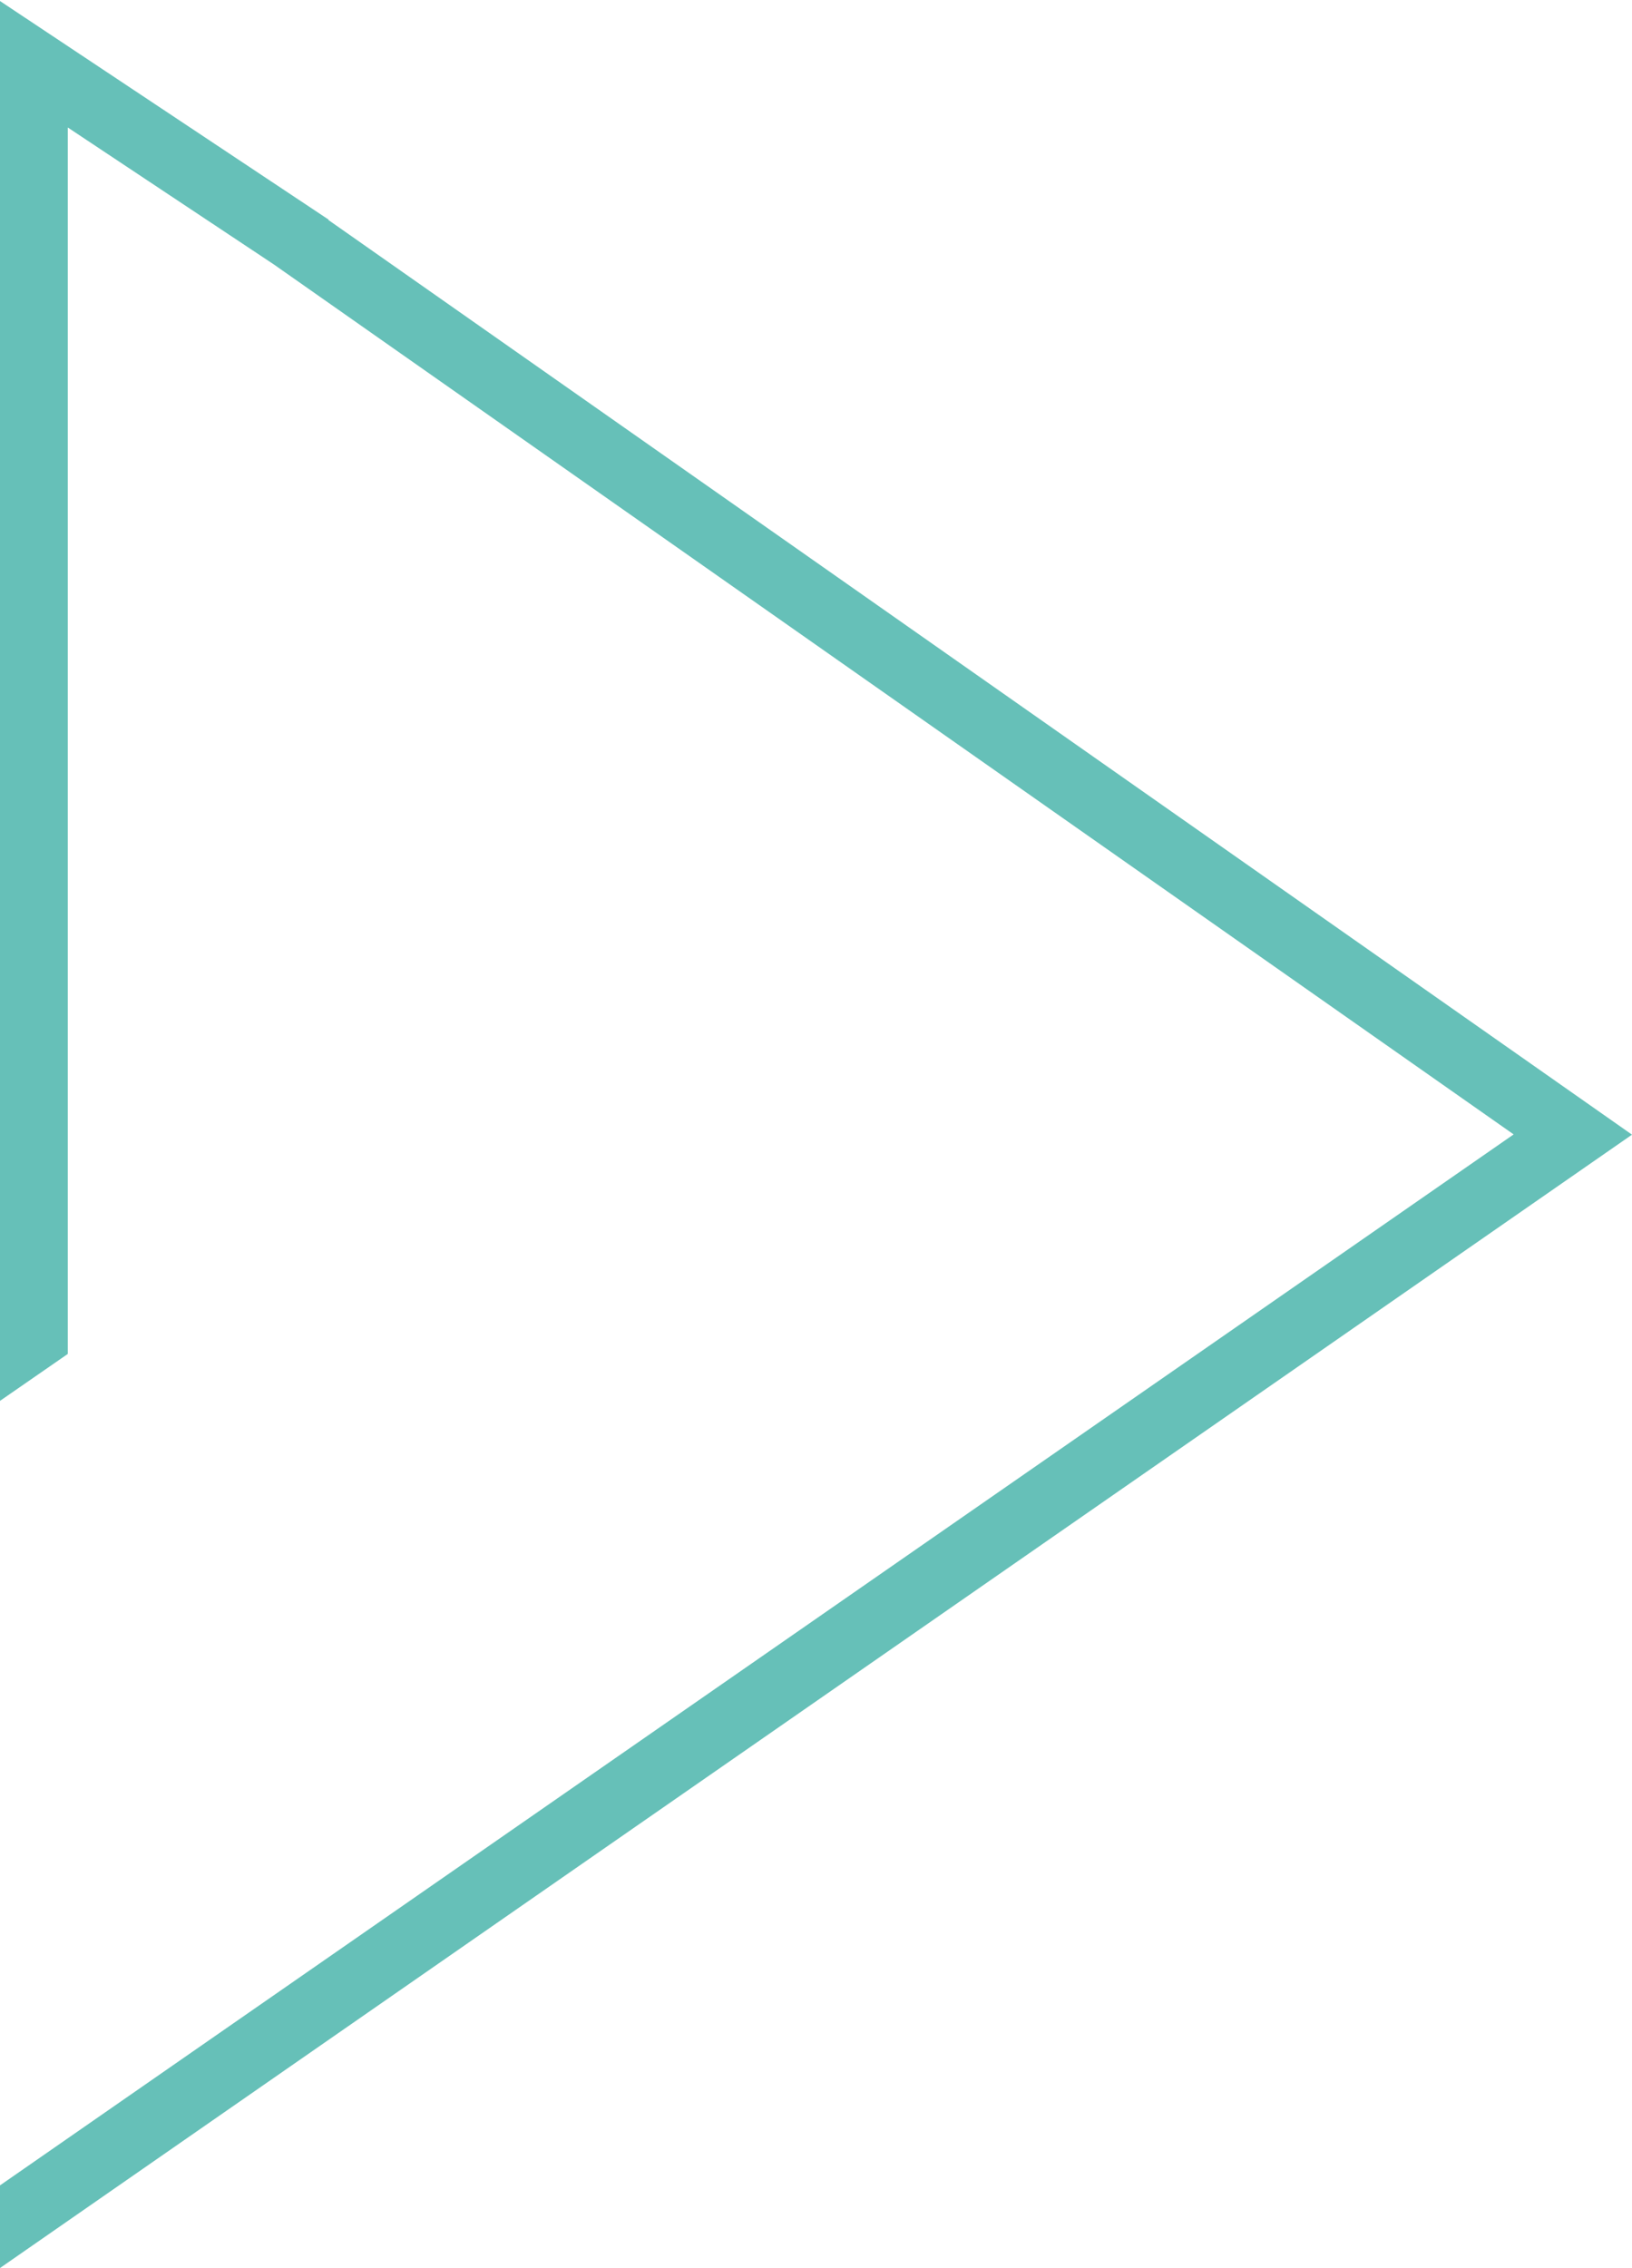 <?xml version="1.0" encoding="utf-8"?>
<!-- Generator: Adobe Illustrator 20.1.0, SVG Export Plug-In . SVG Version: 6.00 Build 0)  -->
<svg version="1.1" id="Layer_1" xmlns="http://www.w3.org/2000/svg" xmlns:xlink="http://www.w3.org/1999/xlink" x="0px" y="0px"
	 viewBox="0 0 626 869.9" style="enable-background:new 0 0 626 869.9;" xml:space="preserve">
<style type="text/css">
	.st0{fill:#66C0B8;}
</style>
<g>
	<polygon class="st0" points="0,869.9 0,838.2 580.6,435.1 105,101.4 26,48.9 26,519.3 0,537.3 0,0.4 126,84.2 126,84.4 626,435.2 	
		"/>
</g>
</svg>
